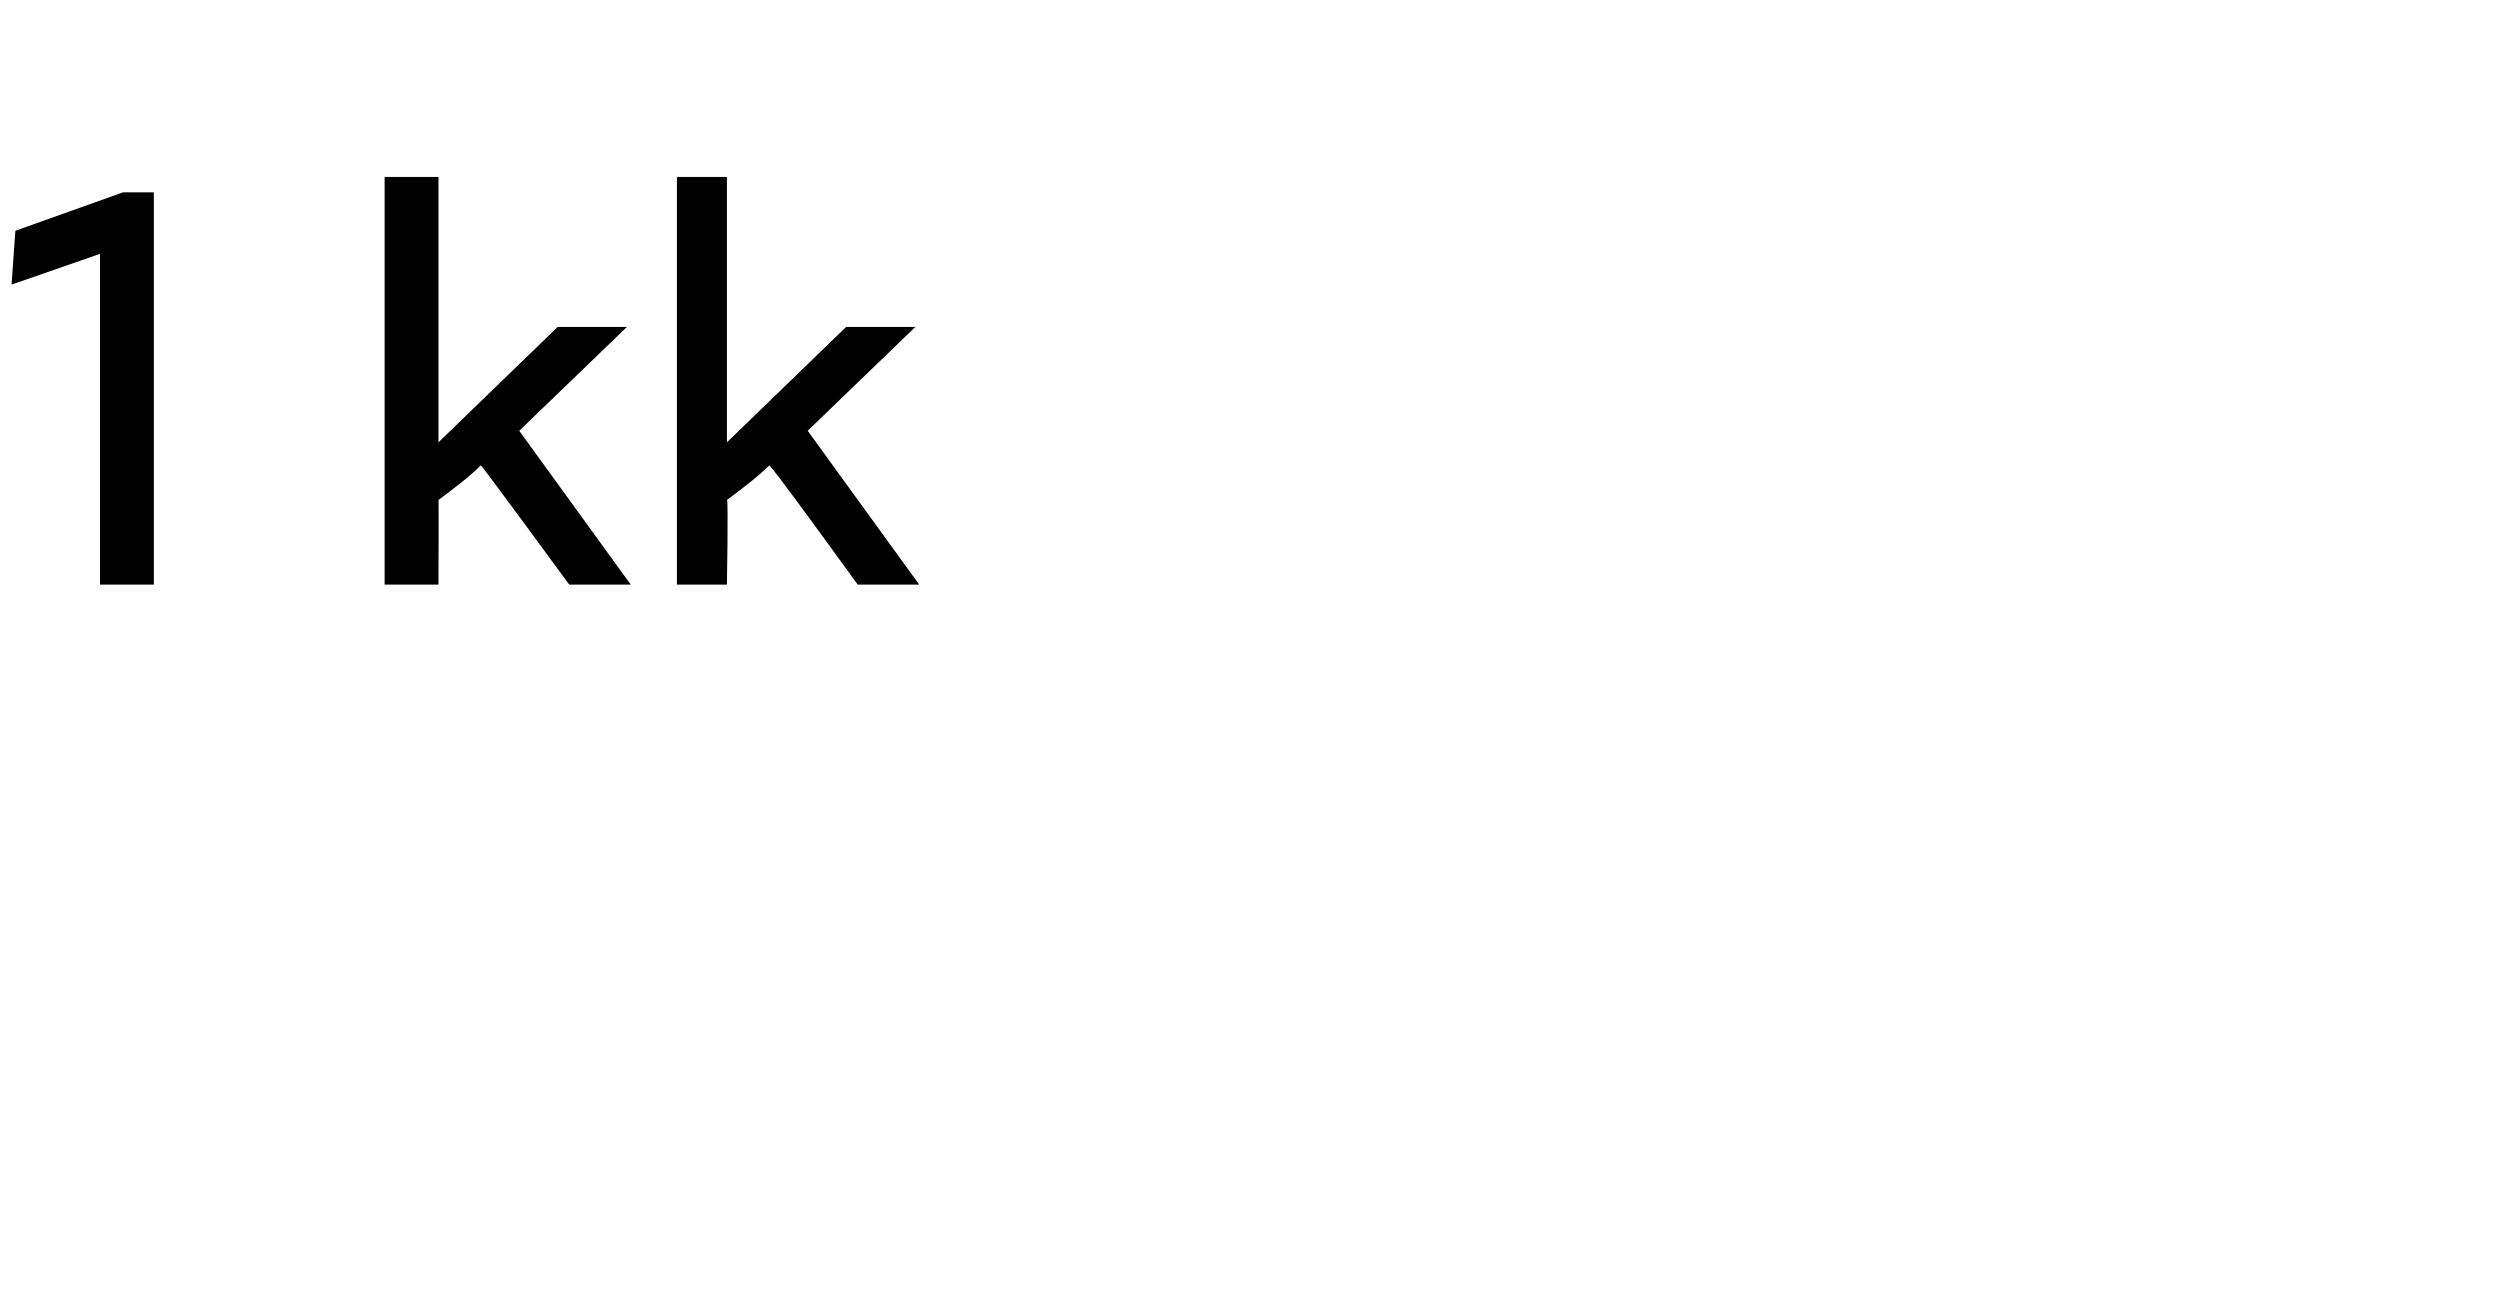 <?xml version="1.0" standalone="no"?>
<!DOCTYPE svg PUBLIC "-//W3C//DTD SVG 1.1//EN" "http://www.w3.org/Graphics/SVG/1.1/DTD/svg11.dtd">
<svg xmlns="http://www.w3.org/2000/svg" version="1.1" width="65px" height="33.8px" viewBox="0 -4 65 33.8" style="top:-4px">
  <desc>1 kk</desc>
  <defs/>
  <g id="Polygon170003">
    <path d="M 2.6 2.6 L 0.3 3.4 L 0.4 2 L 3.2 1 L 4 1 L 4 11.2 L 2.6 11.2 L 2.6 2.6 Z M 10 0.6 L 11.4 0.6 L 11.4 7.5 L 14.5 4.5 L 16.3 4.5 L 13.5 7.2 L 16.4 11.2 L 14.8 11.2 C 14.8 11.2 12.51 8.07 12.5 8.1 C 12.2 8.4 11.8 8.7 11.4 9 C 11.41 8.96 11.4 11.2 11.4 11.2 L 10 11.2 L 10 0.6 Z M 17.6 0.6 L 18.9 0.6 L 18.9 7.5 L 22 4.5 L 23.8 4.5 L 21 7.2 L 23.9 11.2 L 22.3 11.2 C 22.3 11.2 20.04 8.07 20 8.1 C 19.7 8.4 19.3 8.7 18.9 9 C 18.94 8.96 18.9 11.2 18.9 11.2 L 17.6 11.2 L 17.6 0.6 Z " stroke="none" fill="#000"/>
  </g>
</svg>